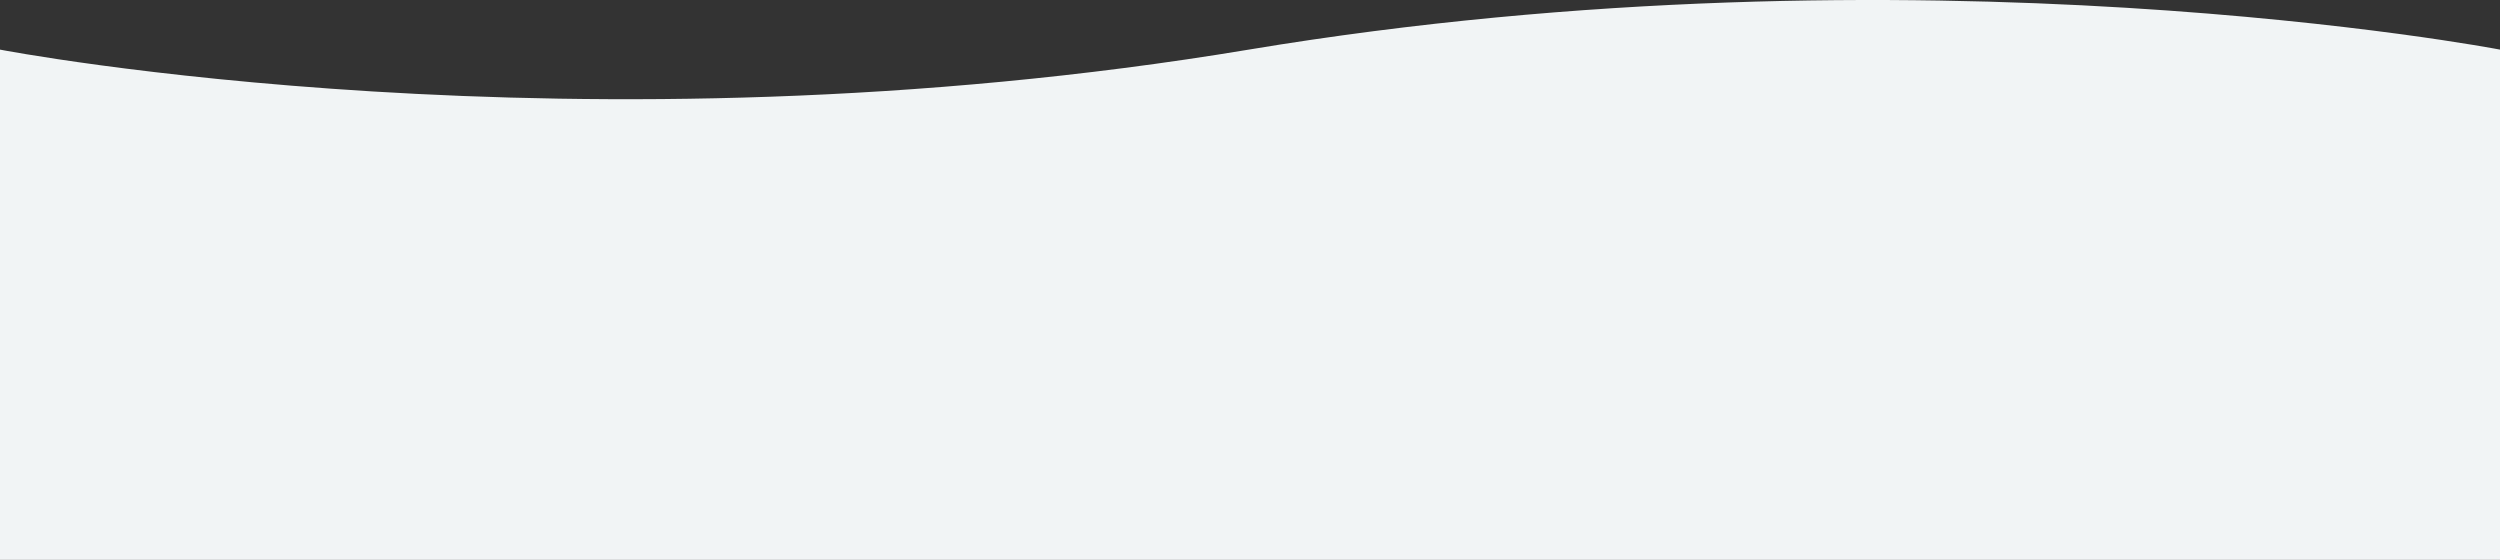 <svg xmlns="http://www.w3.org/2000/svg" width="375" height="83.982" viewBox="0 0 375 83.982">
  <rect x="0" y="0" width="375" height="83.982" fill="#333333" stroke="none"/>
  <path id="パス_178887" data-name="パス 178887" d="M0,184.54H375V108s-87.1-16.745-187.685,0S0,108,0,108Z" transform="translate(0 -100.558)" fill="#f1f4f5"/>
</svg>
